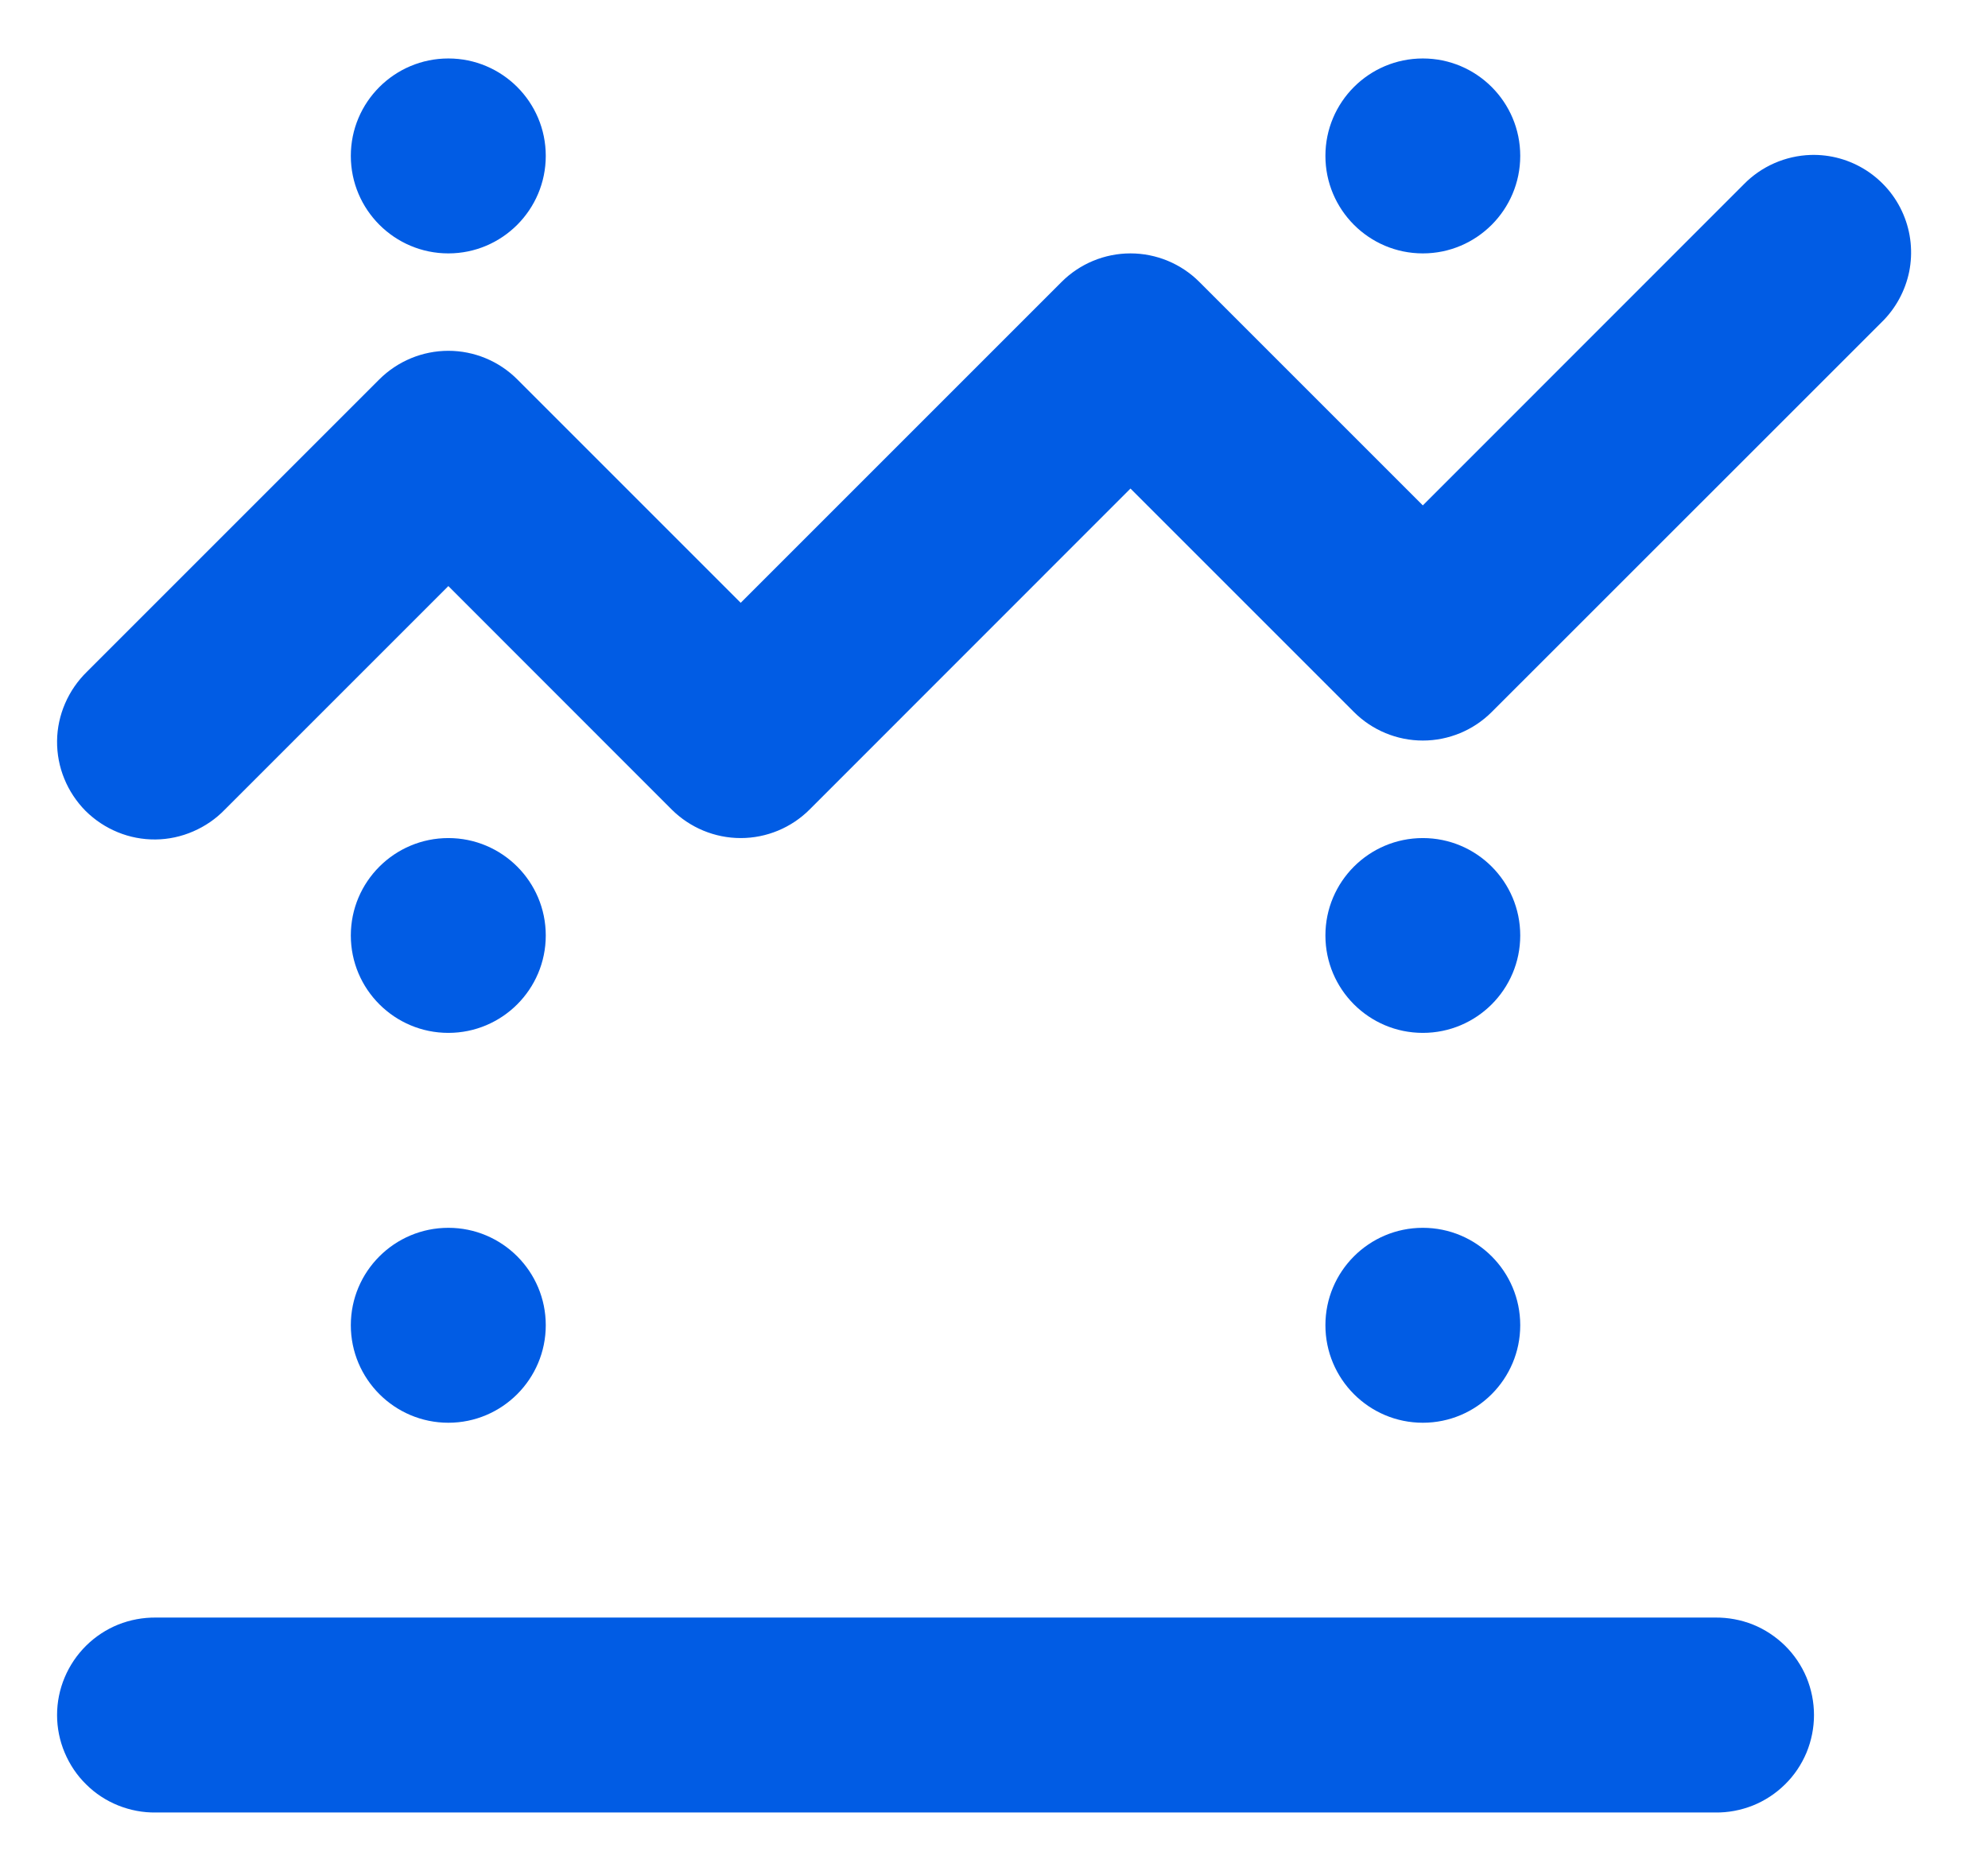 <svg width="17" height="16" viewBox="0 0 17 16" fill="none" xmlns="http://www.w3.org/2000/svg">
<path d="M3.834 0.5C3.374 0.5 3 0.873 3 1.333C3 1.793 3.374 2.167 3.834 2.167C4.294 2.167 4.667 1.793 4.667 1.333C4.667 0.873 4.294 0.5 3.834 0.5ZM12.167 0.5C11.707 0.5 11.334 0.873 11.334 1.333C11.334 1.793 11.707 2.167 12.167 2.167C12.627 2.167 13 1.793 13 1.333C13 0.873 12.627 0.5 12.167 0.5ZM15.484 1.325C15.268 1.332 15.062 1.422 14.911 1.577L12.167 4.322L10.256 2.411C10.1 2.255 9.888 2.167 9.667 2.167C9.446 2.167 9.234 2.255 9.078 2.411L6.334 5.155L4.423 3.244C4.267 3.088 4.055 3 3.834 3C3.613 3 3.401 3.088 3.244 3.244L0.744 5.744C0.665 5.821 0.601 5.913 0.557 6.015C0.513 6.116 0.489 6.226 0.488 6.337C0.487 6.448 0.508 6.558 0.55 6.66C0.592 6.763 0.654 6.856 0.732 6.935C0.811 7.013 0.904 7.075 1.007 7.117C1.109 7.159 1.219 7.18 1.33 7.179C1.441 7.178 1.551 7.154 1.652 7.11C1.754 7.066 1.846 7.003 1.923 6.923L3.834 5.012L5.744 6.923C5.901 7.079 6.113 7.167 6.334 7.167C6.555 7.167 6.767 7.079 6.923 6.923L9.667 4.178L11.578 6.089C11.734 6.245 11.946 6.333 12.167 6.333C12.388 6.333 12.6 6.245 12.756 6.089L16.09 2.756C16.21 2.639 16.292 2.488 16.326 2.324C16.359 2.159 16.342 1.988 16.276 1.833C16.211 1.679 16.1 1.548 15.959 1.457C15.817 1.366 15.652 1.32 15.484 1.325ZM3.834 7.167C3.374 7.167 3 7.54 3 8C3 8.46 3.374 8.833 3.834 8.833C4.294 8.833 4.667 8.46 4.667 8C4.667 7.54 4.294 7.167 3.834 7.167ZM12.167 7.167C11.707 7.167 11.334 7.54 11.334 8C11.334 8.46 11.707 8.833 12.167 8.833C12.627 8.833 13 8.46 13 8C13 7.54 12.627 7.167 12.167 7.167ZM3.834 10.5C3.374 10.5 3 10.873 3 11.333C3 11.793 3.374 12.167 3.834 12.167C4.294 12.167 4.667 11.793 4.667 11.333C4.667 10.873 4.294 10.5 3.834 10.5ZM12.167 10.5C11.707 10.5 11.334 10.873 11.334 11.333C11.334 11.793 11.707 12.167 12.167 12.167C12.627 12.167 13 11.793 13 11.333C13 10.873 12.627 10.5 12.167 10.5ZM1.334 13.833C1.223 13.832 1.114 13.852 1.011 13.893C0.909 13.934 0.815 13.996 0.737 14.073C0.658 14.151 0.596 14.243 0.553 14.345C0.51 14.447 0.488 14.556 0.488 14.667C0.488 14.777 0.51 14.886 0.553 14.988C0.596 15.09 0.658 15.183 0.737 15.26C0.815 15.338 0.909 15.399 1.011 15.44C1.114 15.481 1.223 15.502 1.334 15.5H14.667C14.777 15.502 14.887 15.481 14.99 15.44C15.092 15.399 15.185 15.338 15.264 15.26C15.343 15.183 15.405 15.09 15.448 14.988C15.49 14.886 15.512 14.777 15.512 14.667C15.512 14.556 15.49 14.447 15.448 14.345C15.405 14.243 15.343 14.151 15.264 14.073C15.185 13.996 15.092 13.934 14.99 13.893C14.887 13.852 14.777 13.832 14.667 13.833H1.334Z" fill="#015CE4"/>
</svg>

